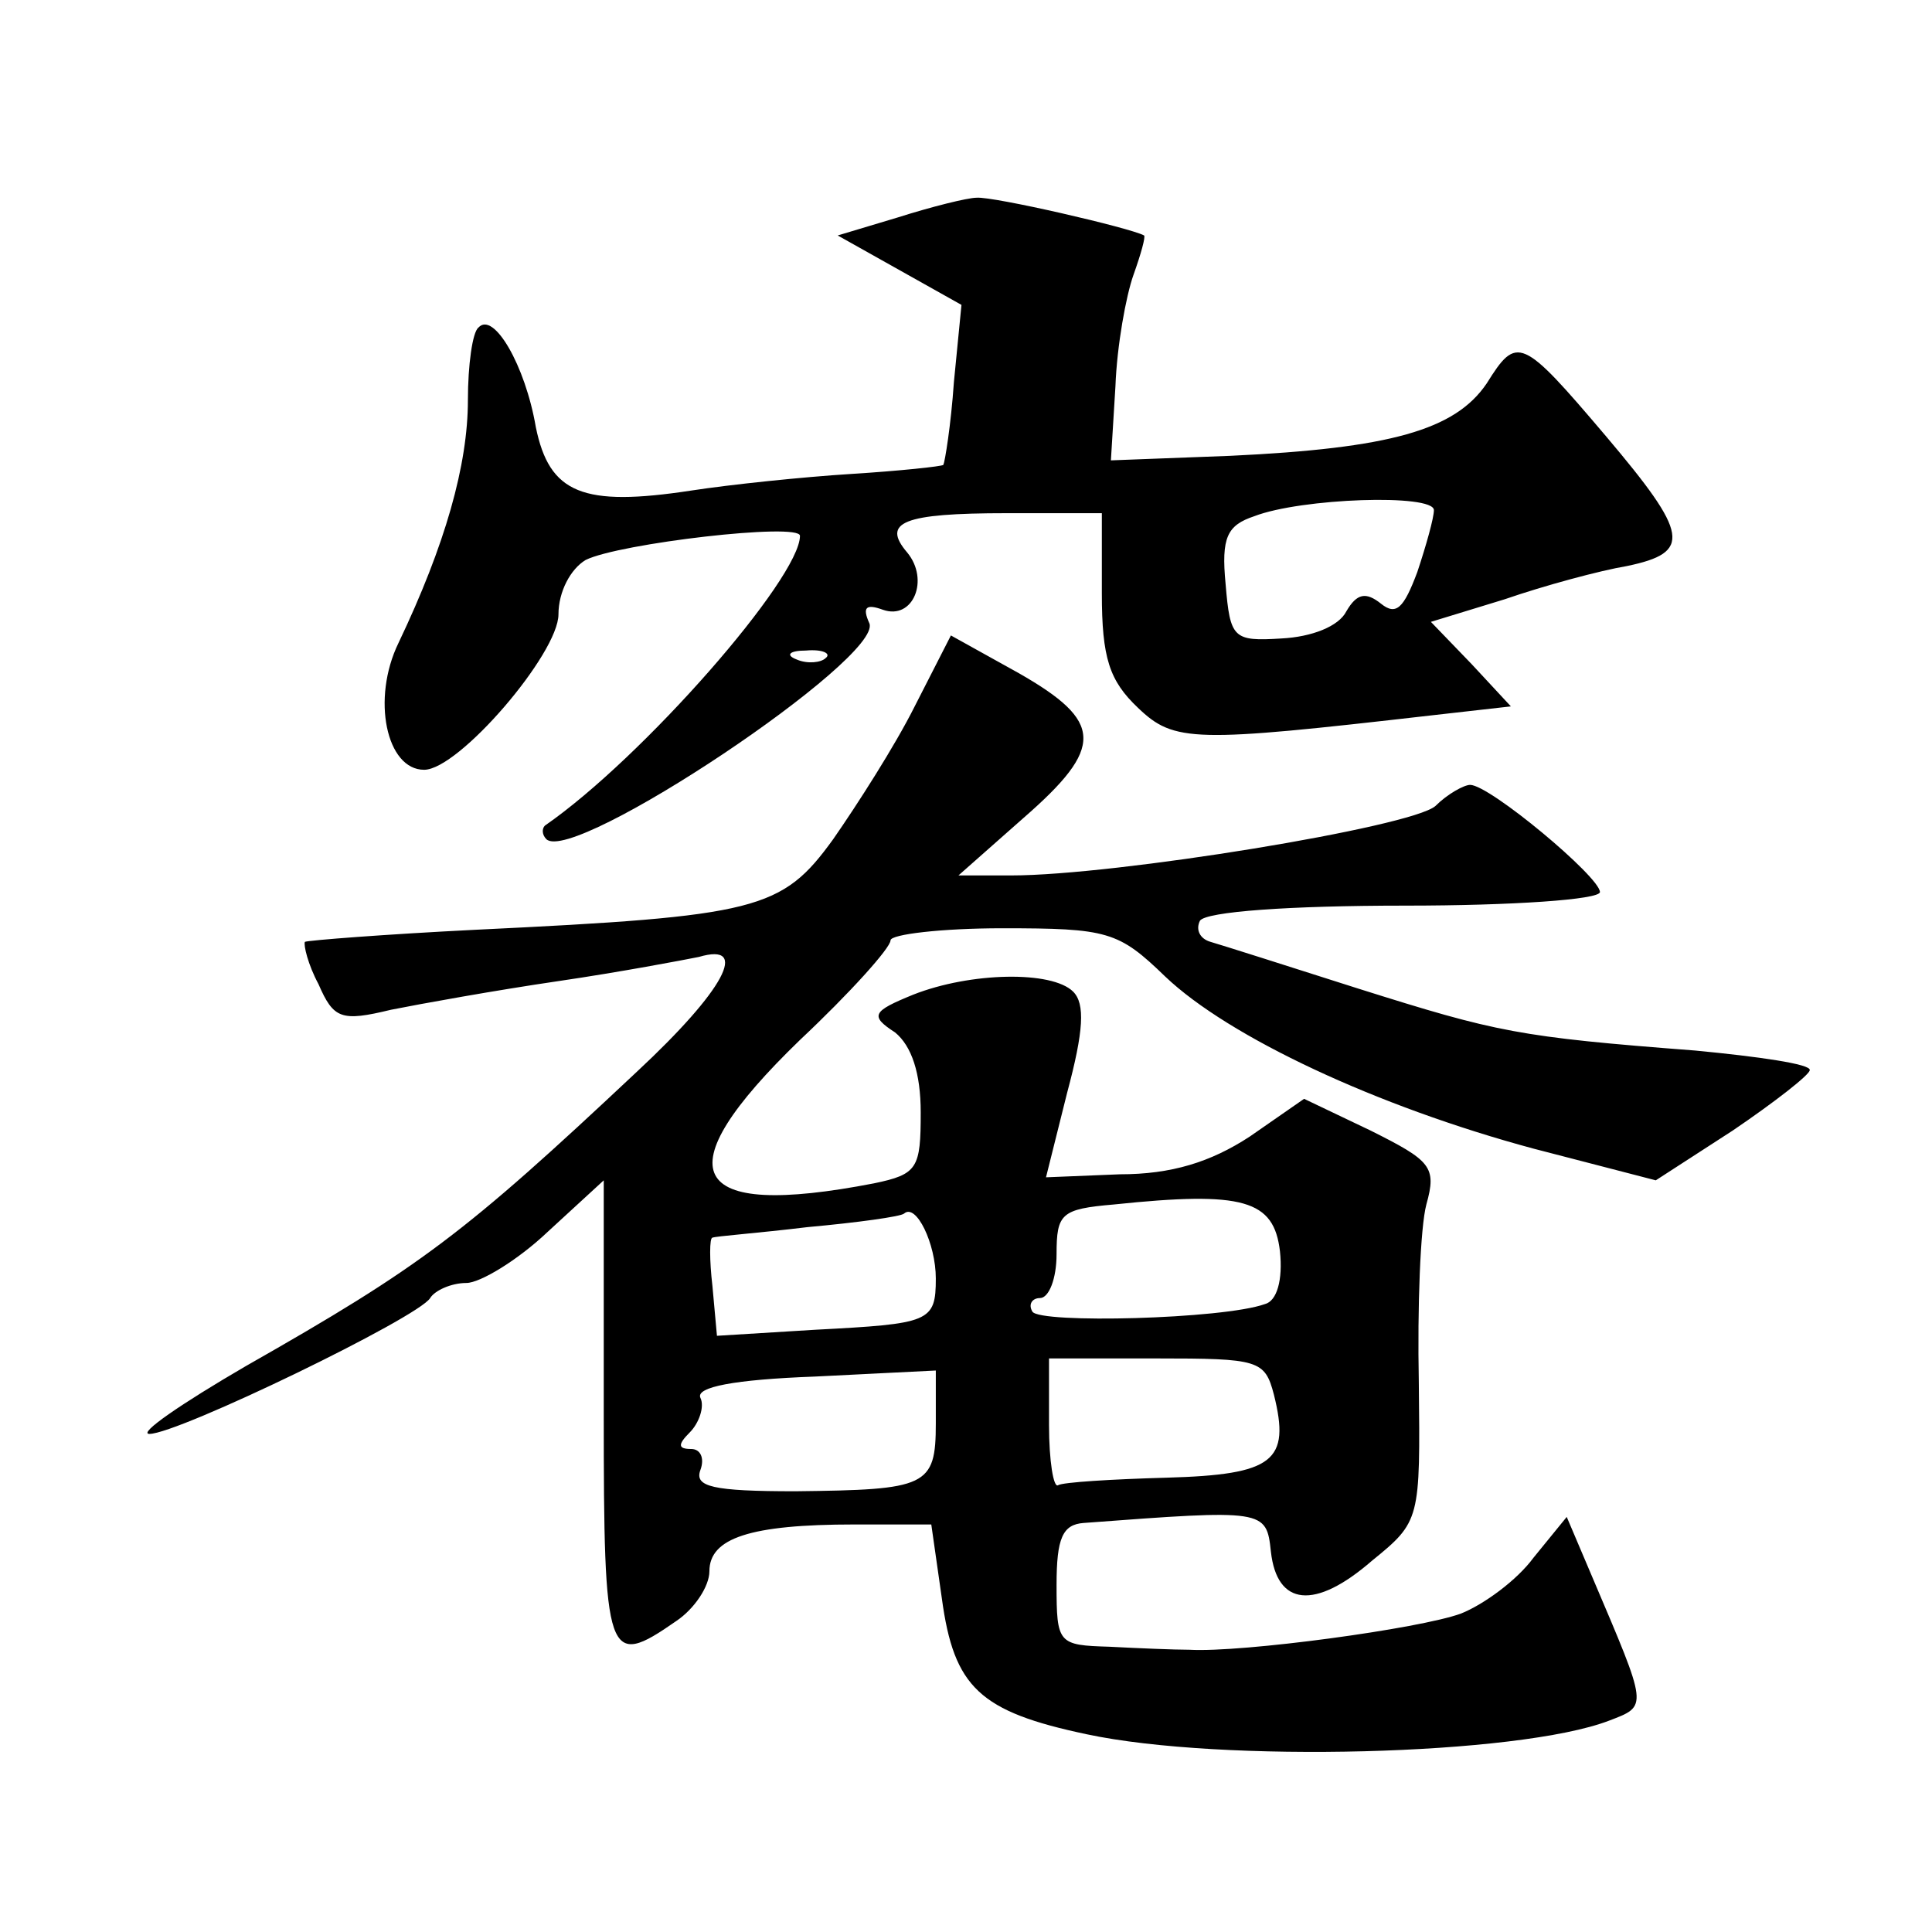 <?xml version="1.0" standalone="no"?>
<!DOCTYPE svg PUBLIC "-//W3C//DTD SVG 20010904//EN"
 "http://www.w3.org/TR/2001/REC-SVG-20010904/DTD/svg10.dtd">
<svg version="1.0" xmlns="http://www.w3.org/2000/svg"
 width="128pt" height="128pt" viewBox="0 0 128 128"
 preserveAspectRatio="xMidYMid meet">
<g transform="translate(0,128) scale(0.1,-0.1)"
fill="#0" stroke="none">
<path d="M595 1136 l-40 -12 41 -23 41 -23 -5 -51 c-2 -29 -6 -53 -7 -55 -1 -1
-29 -4 -61 -6 -32 -2 -80 -7 -106 -11 -72 -11 -94 -2 -103 42 -7 41 -28 77 -38
66 -4 -3 -7 -25 -7 -48 0 -43 -15 -96 -46 -161 -18 -37 -8 -84 17 -84 23 0 89 77
89 103 0 15 8 30 18 36 22 11 142 25 142 16 0 -28 -104 -147 -169 -192 -2 -2 -2
-6 1 -9 18 -17 223 120 214 143 -5 11 -2 13 9 9 20 -7 31 20 16 38 -17 20 -3 26
66 26 l63 0 0 -53 c0 -43 5 -58 24 -76 24 -23 37 -23 194 -5 l53 6 -26 28 -27 28
49 15 c26 9 63 19 81 22 43 9 41 21 -14 86 -56 66 -59 67 -79 35 -21 -31 -64 -43
-170 -48 l-79 -3 3 49 c1 27 7 60 12 74 5 14 8 25 7 26 -9 5 -100 26 -111 25 -6
0 -30 -6 -52 -13z m355 -194 c0 -5 -5 -23 -11 -41 -9 -24 -14 -29 -24 -21 -10 8
-16 7 -23 -5 -5 -10 -23 -17 -43 -18 -32 -2 -34 0 -37 36 -3 31 1 39 19 45 31 12
119 15 119 4z m-403 -98 c-3 -3 -12 -4 -19 -1 -8 3 -5 6 6 6 11 1 17 -2 13 -5z
M606 812 c-13 -26 -38 -65 -54 -88 -34 -47 -50 -51 -237 -60 -60 -3 -111 -7 -113
-8 -1 -2 2 -15 9 -28 10 -23 15 -25 48 -17 20 4 70 13 111 19 41 6 83 14 93 16
34 10 17 -22 -41 -76 -115 -108 -143 -129 -259 -195 -43 -25 -72 -45 -64 -45 19
0 178 77 186 90 3 5 14 10 24 10 9 0 34 15 54 34 l37 34 0 -154 c0 -164 2 -170
48 -138 12 8 22 23 22 33 0 22 27 31 96 31 l51 0 7 -49 c8 -59 25 -75 96 -90 89
-19 286 -14 346 9 26 10 26 8 -11 95 l-17 40 -22 -27 c-11 -15 -33 -31 -48 -37
-27 -10 -145 -26 -180 -24 -10 0 -34 1 -53 2 -34 1 -35 2 -35 41 0 31 4 40 18 41
120 9 121 9 124 -19 4 -36 29 -39 67 -6 32 26 32 27 31 118 -1 50 1 103 5 118 7
25 3 29 -37 49 l-44 21 -36 -25 c-26 -17 -52 -25 -86 -25 l-49 -2 14 56 c11 41
12 59 4 67 -14 14 -68 13 -106 -2 -27 -11 -29 -14 -12 -25 11 -9 17 -27 17 -53
0 -37 -2 -41 -31 -47 -124 -24 -140 7 -49 95 33 31 60 61 60 66 0 4 34 8 74 8 70
0 77 -2 108 -32 42 -40 140 -86 244 -114 l81 -21 51 33 c28 19 51 37 51 40 1 4
-34 9 -76 13 -117 9 -131 12 -223 41 -47 15 -91 29 -98 31 -7 2 -10 8 -7 14 4 6
59 10 136 10 71 0 129 4 129 9 0 10 -73 71 -86 71 -4 0 -15 -6 -23 -14 -16 -14
-212 -46 -281 -46 l-35 0 43 38 c54 47 53 64 -3 96 l-45 25 -24 -47z m242 -361
c2 -19 -2 -33 -10 -35 -28 -10 -149 -13 -154 -5 -3 5 0 9 5 9 6 0 11 13 11 29 0
27 3 30 38 33 86 9 106 3 110 -31z m-228 -18 c0 -29 -4 -30 -80 -34 l-65 -4 -3
33 c-2 17 -2 32 0 32 2 1 30 3 63 7 33 3 62 7 64 9 8 7 21 -20 21 -43z m224 -77
c11 -44 0 -53 -71 -55 -36 -1 -69 -3 -72 -5 -3 -2 -6 16 -6 40 l0 44 71 0 c68 0
72 -1 78 -24z m-224 -19 c0 -42 -6 -44 -93 -45 -55 0 -67 3 -63 14 3 8 0 14 -6
14 -9 0 -9 3 -1 11 6 6 10 17 7 23 -3 7 22 12 76 14 l80 4 0 -35z"/>
</g>
</svg>
